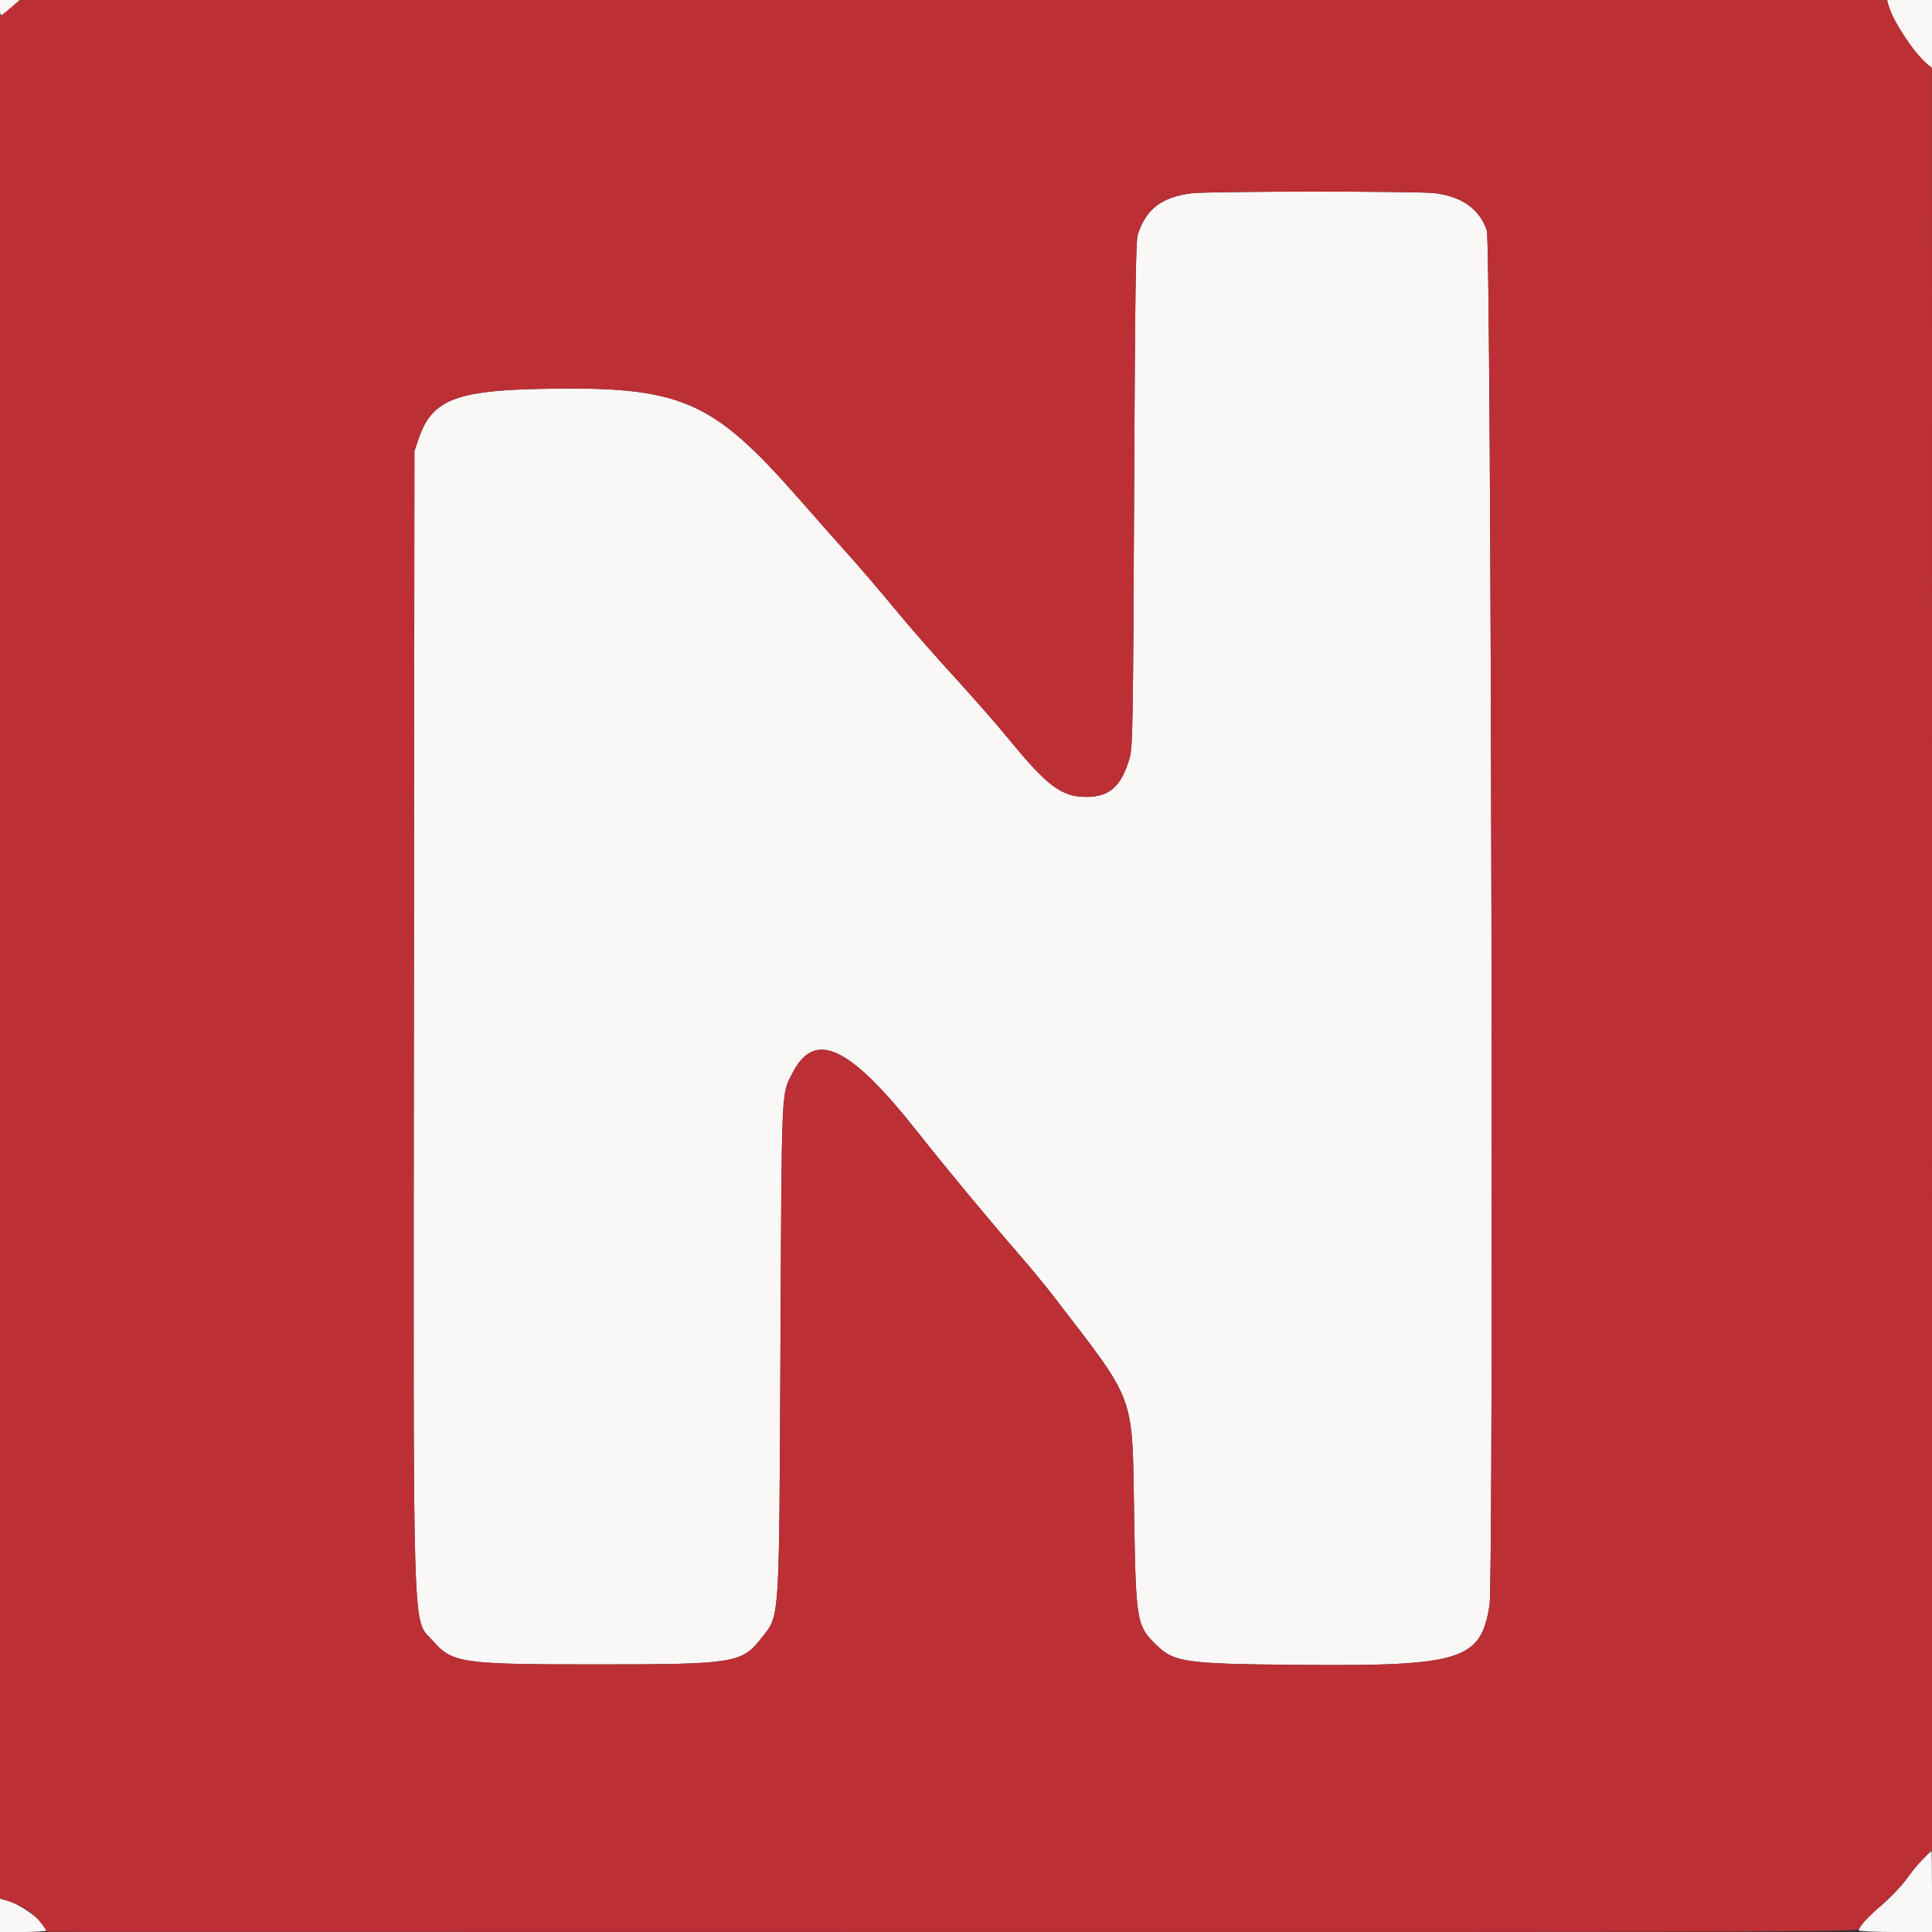 <svg id="svg" version="1.1" xmlns="http://www.w3.org/2000/svg" xmlns:xlink="http://www.w3.org/1999/xlink" width="400" height="400" viewBox="0, 0, 400,400"><rect x="0" y="0" width="400" height="400" fill="#333333" stroke="none"/><g id="svgg"><path id="path0" d="M0.000 1.600 C 0.000 3.434,0.070 3.478,1.297 2.424 C 1.794 1.998,2.633 1.278,3.161 0.824 L 4.122 0.000 2.061 0.000 L 0.000 0.000 0.000 1.600 M390.985 1.084 C 391.740 4.089,396.416 11.245,398.900 13.195 L 400.000 14.058 400.000 7.029 L 400.000 0.000 395.357 0.000 L 390.713 0.000 390.985 1.084 M246.600 40.024 C 240.423 40.854,237.261 43.308,235.553 48.600 C 235.148 49.858,234.987 61.366,234.804 102.400 C 234.589 150.601,234.517 154.783,233.868 156.985 C 232.143 162.843,229.711 165.005,224.866 164.991 C 219.771 164.975,216.835 162.779,208.845 153.008 C 206.510 150.153,201.382 144.303,197.448 140.008 C 193.515 135.714,188.002 129.410,185.198 126.000 C 182.393 122.590,178.321 117.820,176.147 115.400 C 173.973 112.980,169.113 107.490,165.347 103.200 C 147.240 82.573,140.926 79.907,111.624 80.518 C 94.309 80.880,89.365 82.907,86.704 90.739 L 85.800 93.400 85.688 210.200 C 85.561 343.379,85.304 334.825,89.573 339.674 C 93.682 344.342,95.450 344.600,123.400 344.600 C 151.897 344.600,153.550 344.342,157.537 339.268 C 161.504 334.219,161.298 337.273,161.584 279.200 C 161.855 224.110,161.742 226.709,164.054 222.200 C 168.723 213.093,175.851 216.474,190.138 234.569 C 196.040 242.044,204.855 252.670,211.402 260.200 C 213.506 262.620,216.608 266.400,218.296 268.600 C 235.394 290.888,234.387 288.120,234.815 314.000 C 235.167 335.312,235.363 336.537,239.013 340.187 C 243.032 344.206,244.781 344.473,268.476 344.691 C 302.658 345.007,306.662 343.754,308.398 332.200 C 309.285 326.297,308.736 50.176,307.833 47.680 C 306.216 43.213,302.753 40.736,297.100 40.001 C 293.605 39.547,250.002 39.567,246.600 40.024 M397.941 385.100 C 396.935 386.145,395.563 387.810,394.891 388.800 C 393.666 390.604,390.385 393.933,388.273 395.514 C 387.038 396.438,384.800 399.107,384.800 399.655 C 384.800 399.845,388.220 400.000,392.400 400.000 L 400.000 400.000 400.000 391.600 C 400.000 386.980,399.948 383.200,399.885 383.200 C 399.822 383.200,398.947 384.055,397.941 385.100 M0.000 396.557 L 0.000 400.000 4.800 400.000 C 7.440 400.000,9.600 399.845,9.600 399.656 C 9.600 398.112,4.186 394.112,1.100 393.376 L 0.000 393.113 0.000 396.557 " stroke="none" fill="#faf7f7" fill-rule="evenodd"/><path id="path1" d="M3.161 0.834 C 2.633 1.293,1.707 2.058,1.105 2.534 L 0.009 3.400 0.004 198.227 L -0.001 393.054 2.099 393.734 C 4.808 394.612,7.082 396.208,8.595 398.291 L 9.800 399.951 197.273 399.976 C 380.248 399.999,384.752 399.982,384.984 399.250 C 385.222 398.500,386.361 397.335,391.148 392.939 C 392.550 391.653,394.377 389.610,395.209 388.400 C 396.041 387.190,397.460 385.488,398.361 384.619 L 400.000 383.038 399.993 198.619 L 399.987 14.200 398.205 12.479 C 395.905 10.258,392.290 4.786,391.348 2.100 L 390.612 0.000 197.367 0.000 L 4.122 0.000 3.161 0.834 M297.100 40.001 C 302.753 40.736,306.216 43.213,307.833 47.680 C 308.736 50.176,309.285 326.297,308.398 332.200 C 306.662 343.754,302.658 345.007,268.476 344.691 C 244.781 344.473,243.032 344.206,239.013 340.187 C 235.363 336.537,235.167 335.312,234.815 314.000 C 234.387 288.120,235.394 290.888,218.296 268.600 C 216.608 266.400,213.506 262.620,211.402 260.200 C 204.855 252.670,196.040 242.044,190.138 234.569 C 175.851 216.474,168.723 213.093,164.054 222.200 C 161.742 226.709,161.855 224.110,161.584 279.200 C 161.298 337.273,161.504 334.219,157.537 339.268 C 153.550 344.342,151.897 344.600,123.400 344.600 C 95.450 344.600,93.682 344.342,89.573 339.674 C 85.304 334.825,85.561 343.379,85.688 210.200 L 85.800 93.400 86.704 90.739 C 89.365 82.907,94.309 80.880,111.624 80.518 C 140.926 79.907,147.240 82.573,165.347 103.200 C 169.113 107.490,173.973 112.980,176.147 115.400 C 178.321 117.820,182.393 122.590,185.198 126.000 C 188.002 129.410,193.515 135.714,197.448 140.008 C 201.382 144.303,206.510 150.153,208.845 153.008 C 216.835 162.779,219.771 164.975,224.866 164.991 C 229.711 165.005,232.143 162.843,233.868 156.985 C 234.517 154.783,234.589 150.601,234.804 102.400 C 234.987 61.366,235.148 49.858,235.553 48.600 C 237.261 43.308,240.423 40.854,246.600 40.024 C 250.002 39.567,293.605 39.547,297.100 40.001 " stroke="none" fill="#bc3035" fill-rule="evenodd"/></g></svg>